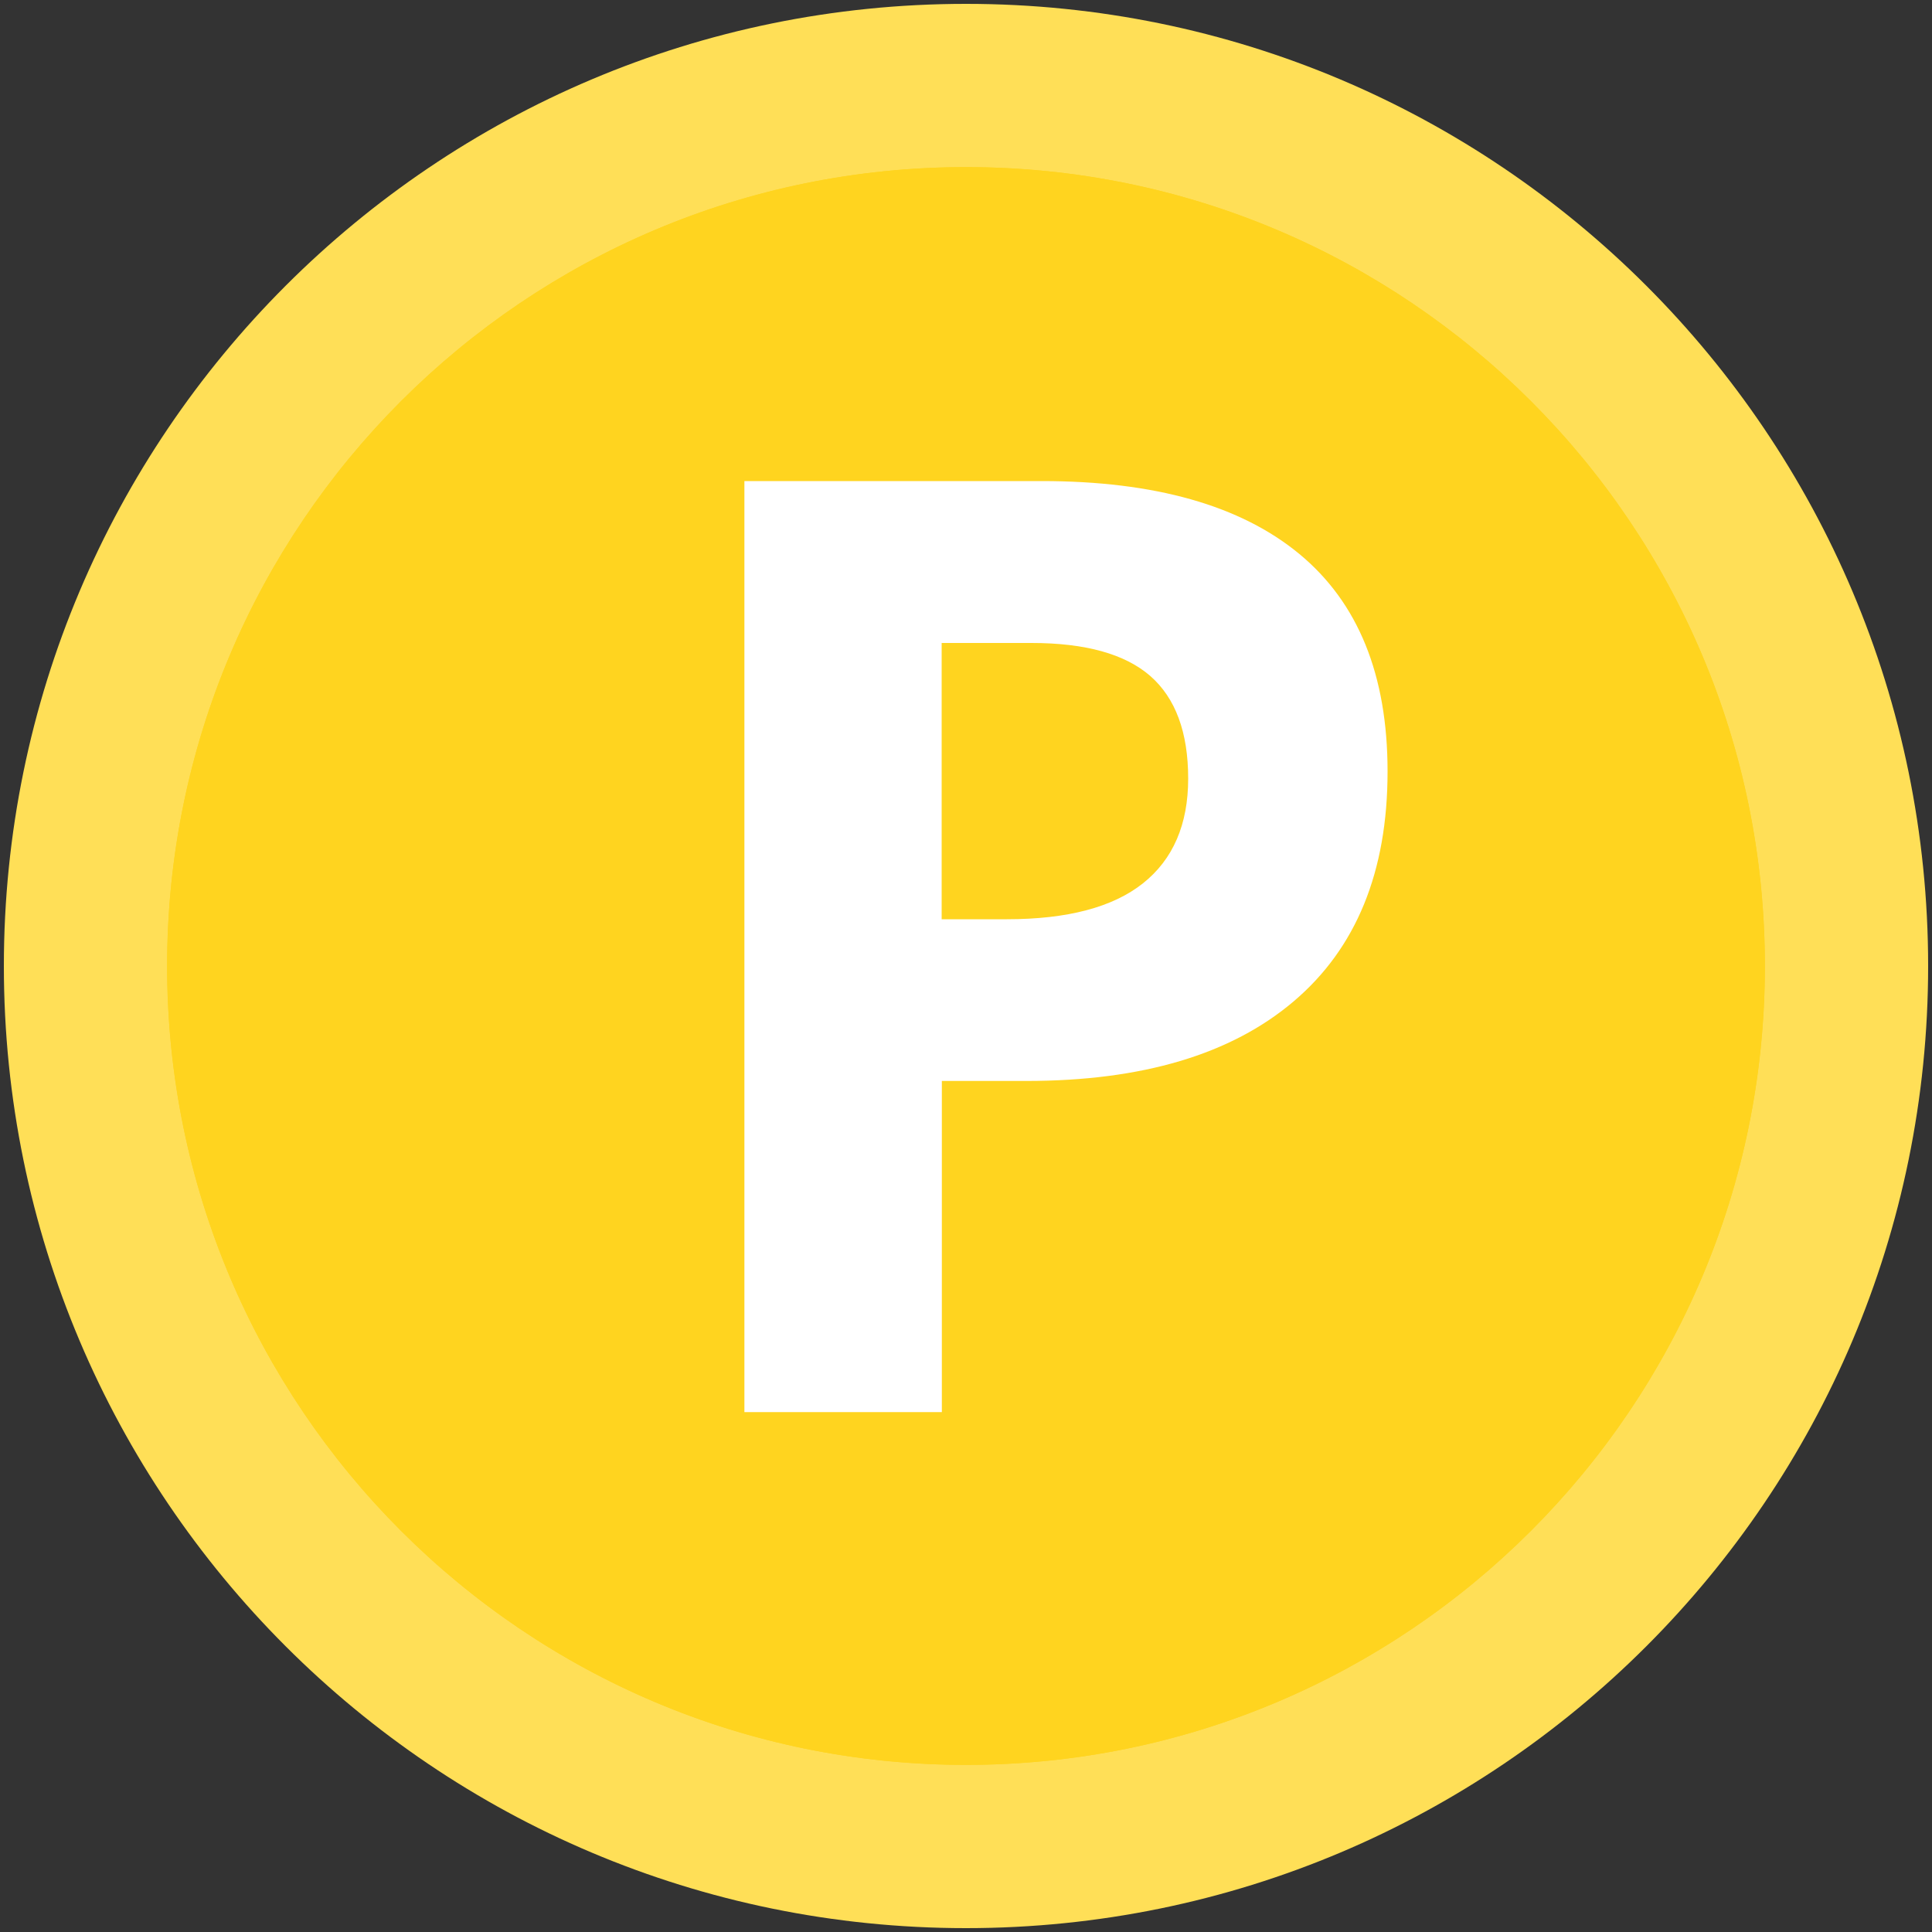 <?xml version="1.0" encoding="utf-8"?>
<!-- Generator: Adobe Illustrator 18.1.1, SVG Export Plug-In . SVG Version: 6.00 Build 0)  -->
<svg version="1.1" id="Layer_1" xmlns="http://www.w3.org/2000/svg" xmlns:xlink="http://www.w3.org/1999/xlink" x="0px" y="0px"
	 viewBox="0 0 1000 1000" enable-background="new 0 0 1000 1000" xml:space="preserve">
<rect x="0" y="0" width="1000" height="1000" fill="#333333" stroke="none"/>
<g>
	<g>
		<g>
			<path fill="#FFDF57" d="M998,500c0,275-223,498-498,498C225,998,2,775,2,500C2,225,225,2,500,2C775,2,998,225,998,500z"/>
			<path fill="#FFD41F" d="M913.5,500c0,228.4-185.1,413.5-413.5,413.5C271.6,913.5,86.5,728.4,86.5,500S271.6,86.5,500,86.5
				C728.4,86.5,913.5,271.6,913.5,500z"/>
			<path fill="#FFD41F" d="M500,105.8c217.4,0,394.2,176.9,394.2,394.2S717.4,894.2,500,894.2c-217.4,0-394.3-176.9-394.3-394.2
				S282.6,105.8,500,105.8L500,105.8z M500,86.5C271.6,86.5,86.5,271.6,86.5,500S271.6,913.5,500,913.5
				c228.3,0,413.5-185.1,413.5-413.5S728.4,86.5,500,86.5L500,86.5z"/>
		</g>
	</g>
	<g>
		<path fill="#FFD41F" d="M718.2,419.4c0,51.9-16.2,91.5-48.6,119c-32.4,27.5-78.5,41.2-138.3,41.2h-43.8V751H385.3V269.1h153.9
			c58.4,0,102.9,12.6,133.3,37.7C703,332,718.2,369.6,718.2,419.4z M487.5,495.9h33.6c31.4,0,54.9-6.2,70.5-18.6
			c15.6-12.4,23.4-30.5,23.4-54.2c0-23.9-6.5-41.6-19.6-53.1c-13.1-11.4-33.6-17.1-61.5-17.1h-46.5V495.9z"/>
	</g>
	<g>
		<path fill="#FFFFFF" d="M718.2,399.3c0,51.9-16.2,91.5-48.6,119c-32.4,27.5-78.5,41.2-138.3,41.2h-43.8v171.4H385.3V249h153.9
			c58.4,0,102.9,12.6,133.3,37.7C703,311.9,718.2,349.4,718.2,399.3z M487.5,475.8h33.6c31.4,0,54.9-6.2,70.5-18.6
			c15.6-12.4,23.4-30.5,23.4-54.2c0-23.9-6.5-41.6-19.6-53.1c-13.1-11.4-33.6-17.1-61.5-17.1h-46.5V475.8z"/>
	</g>
</g>
</svg>
